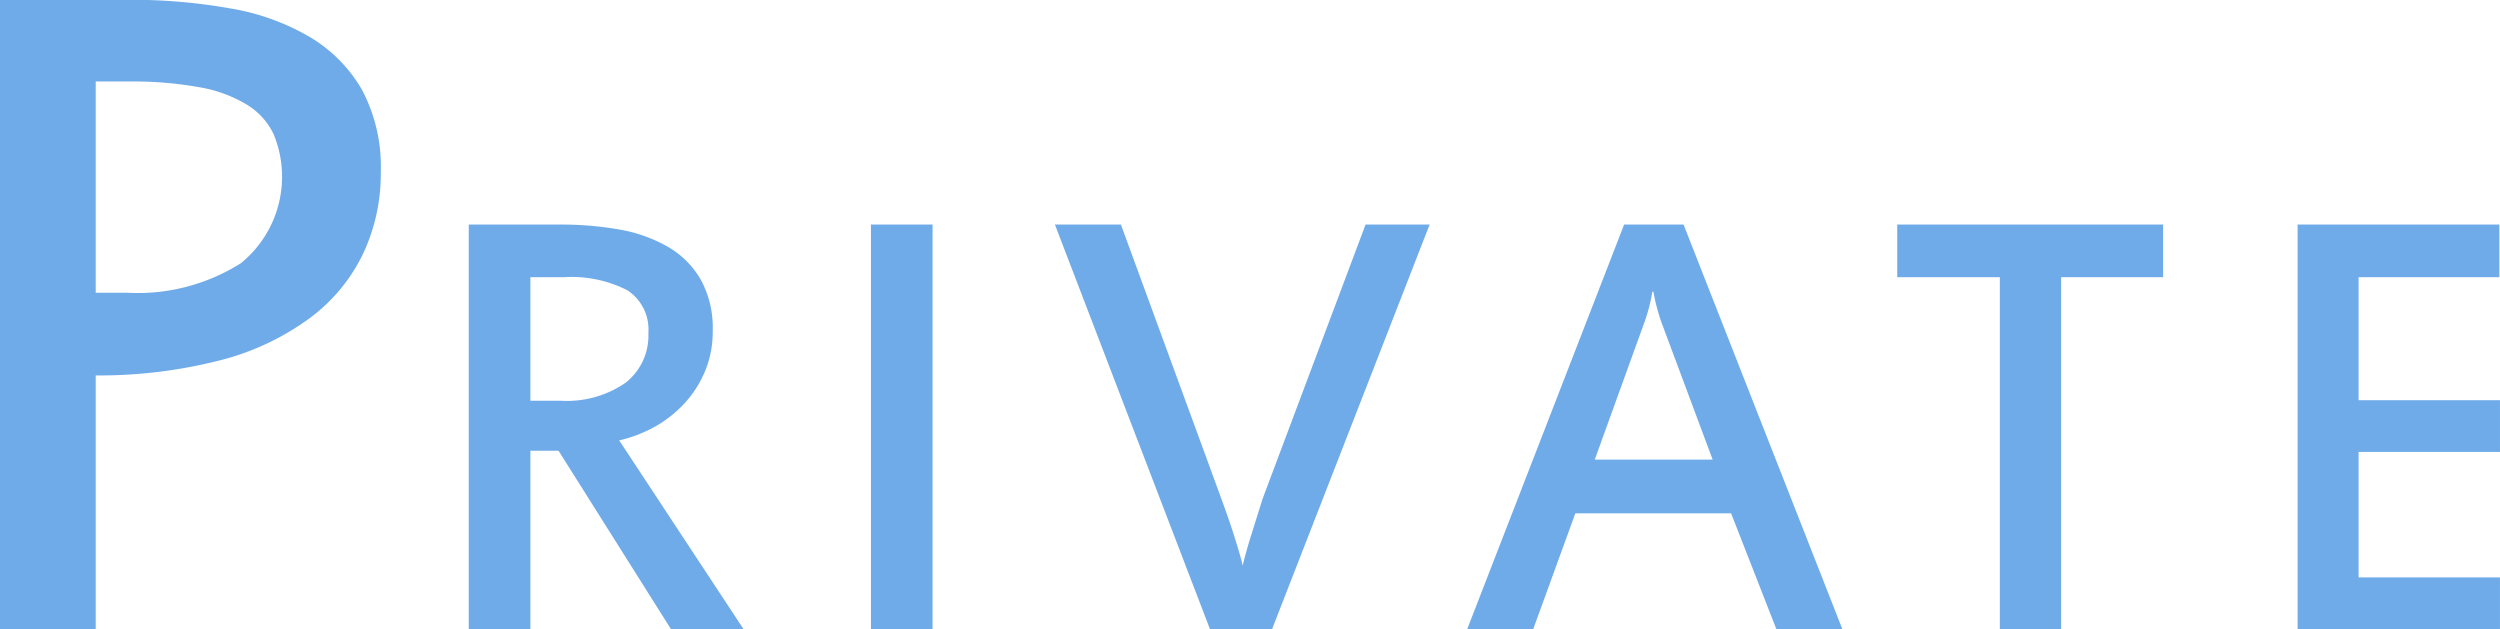 <svg xmlns="http://www.w3.org/2000/svg" width="140.5" height="35.37" viewBox="0 0 140.5 35.37">
  <defs>
    <style>
      .cls-1 {
        fill: #6fabe8;
        fill-rule: evenodd;
      }
    </style>
  </defs>
  <path id="PRIVATE" class="cls-1" d="M534.416,2365.42a10.856,10.856,0,0,1-6.439,1.66h-1.723v-11.87h1.887a20.929,20.929,0,0,1,3.923.32,7.683,7.683,0,0,1,2.666.97,3.931,3.931,0,0,1,1.518,1.66A6.262,6.262,0,0,1,534.416,2365.42Zm6.809-9.73a8.183,8.183,0,0,0-2.94-2.98,13.052,13.052,0,0,0-4.484-1.61,31.531,31.531,0,0,0-5.715-.48h-7.219V2386h5.387v-14.27a27.476,27.476,0,0,0,7.027-.86,14.59,14.59,0,0,0,5-2.36,9.766,9.766,0,0,0,2.994-3.61,10.527,10.527,0,0,0,1-4.6A9.209,9.209,0,0,0,541.225,2355.69Zm14.809,16.45a5.806,5.806,0,0,1-3.665,1.01h-1.687v-6.94h1.863a6.9,6.9,0,0,1,3.6.74,2.634,2.634,0,0,1,1.169,2.39A3.373,3.373,0,0,1,556.034,2372.14Zm-0.36,3.24a7.671,7.671,0,0,0,1.951-.74,6.758,6.758,0,0,0,1.679-1.3,6.145,6.145,0,0,0,1.178-1.81,5.754,5.754,0,0,0,.448-2.3,5.64,5.64,0,0,0-.659-2.86,5.008,5.008,0,0,0-1.811-1.84,8.278,8.278,0,0,0-2.716-.99,18.828,18.828,0,0,0-3.375-.29h-5.15V2386h3.463v-10.04h1.582l6.328,10.04h4.078Zm17.611-12.13h-3.463V2386h3.463v-22.75Zm24.335,0-5.783,15.4q-0.053.165-.15,0.48c-0.064.21-.138,0.44-0.219,0.7l-0.255.81c-0.088.28-.167,0.54-0.238,0.79s-0.129.46-.175,0.64-0.077.3-.088,0.36a6.379,6.379,0,0,0-.158-0.63c-0.094-.33-0.206-0.7-0.334-1.1s-0.261-.8-0.4-1.19-0.237-.67-0.308-0.86l-5.642-15.4h-3.709l8.719,22.75h3.48l8.86-22.75h-3.6Zm17.871,0h-3.34L603.327,2386h3.709l2.373-6.52h8.754l2.549,6.52h3.709Zm1.635,13.21H610.5l2.76-7.63c0.081-.21.167-0.48,0.255-0.79a8.878,8.878,0,0,0,.219-1.01H613.8a9.387,9.387,0,0,0,.219.98c0.088,0.31.161,0.55,0.22,0.71Zm25.318-13.21H627.5v2.96h5.766V2386h3.445v-19.79h5.73v-2.96Zm18.93,19.83h-7.946v-7.05h7.946v-2.91h-7.946v-6.91h7.911v-2.96H650V2386h11.373v-2.92Z" transform="translate(-520.875 -2350.63)"/>
</svg>
